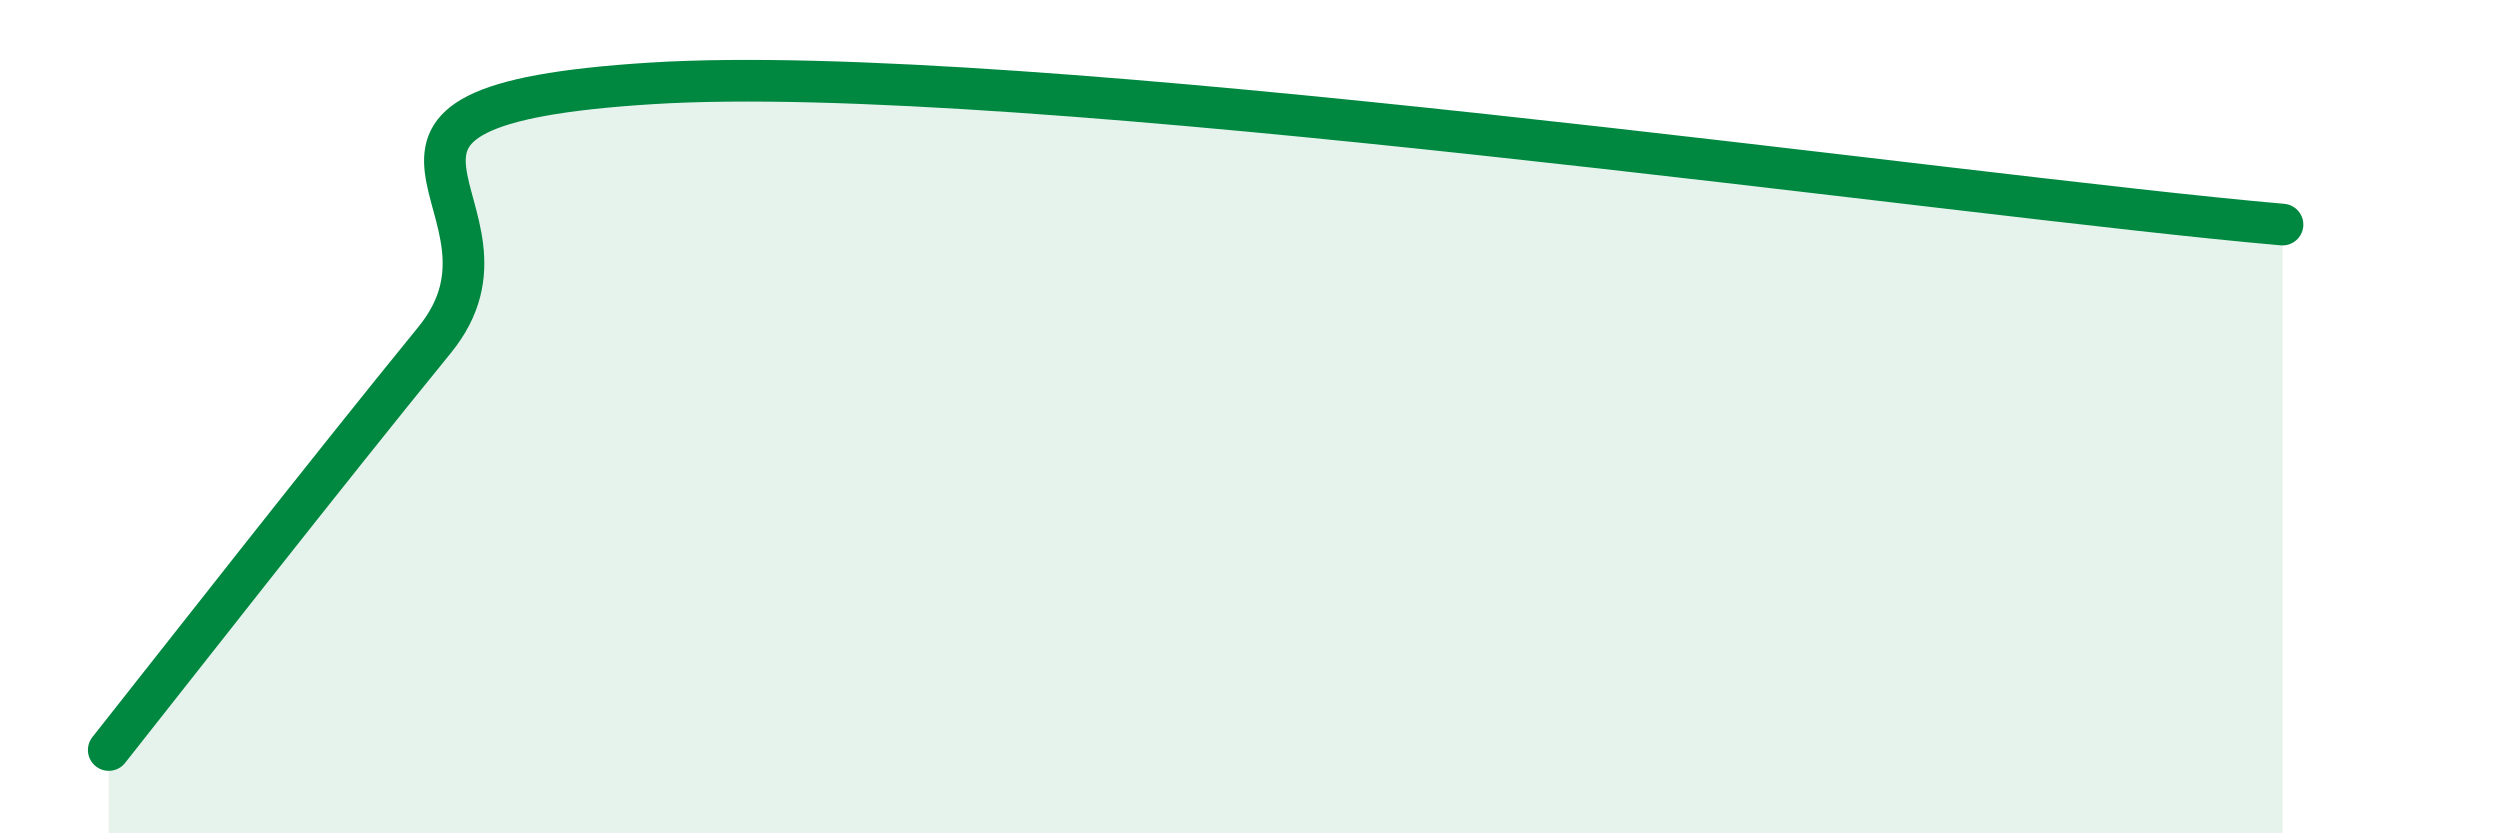 
    <svg width="60" height="20" viewBox="0 0 60 20" xmlns="http://www.w3.org/2000/svg">
      <path
        d="M 2.61,18 C 4.17,16.03 7.82,11.36 10.43,8.16 C 13.04,4.96 6.78,2.55 15.65,2 C 24.52,1.45 46.95,4.71 54.78,5.39L54.78 20L2.61 20Z"
        fill="#008740"
        opacity="0.1"
        stroke-linecap="round"
        stroke-linejoin="round"
      />
      <path
        d="M 2.61,18 C 4.17,16.03 7.82,11.36 10.43,8.16 C 13.04,4.96 6.78,2.55 15.65,2 C 24.52,1.45 46.95,4.71 54.78,5.39"
        stroke="#008740"
        stroke-width="1"
        fill="none"
        stroke-linecap="round"
        stroke-linejoin="round"
      />
    </svg>
  